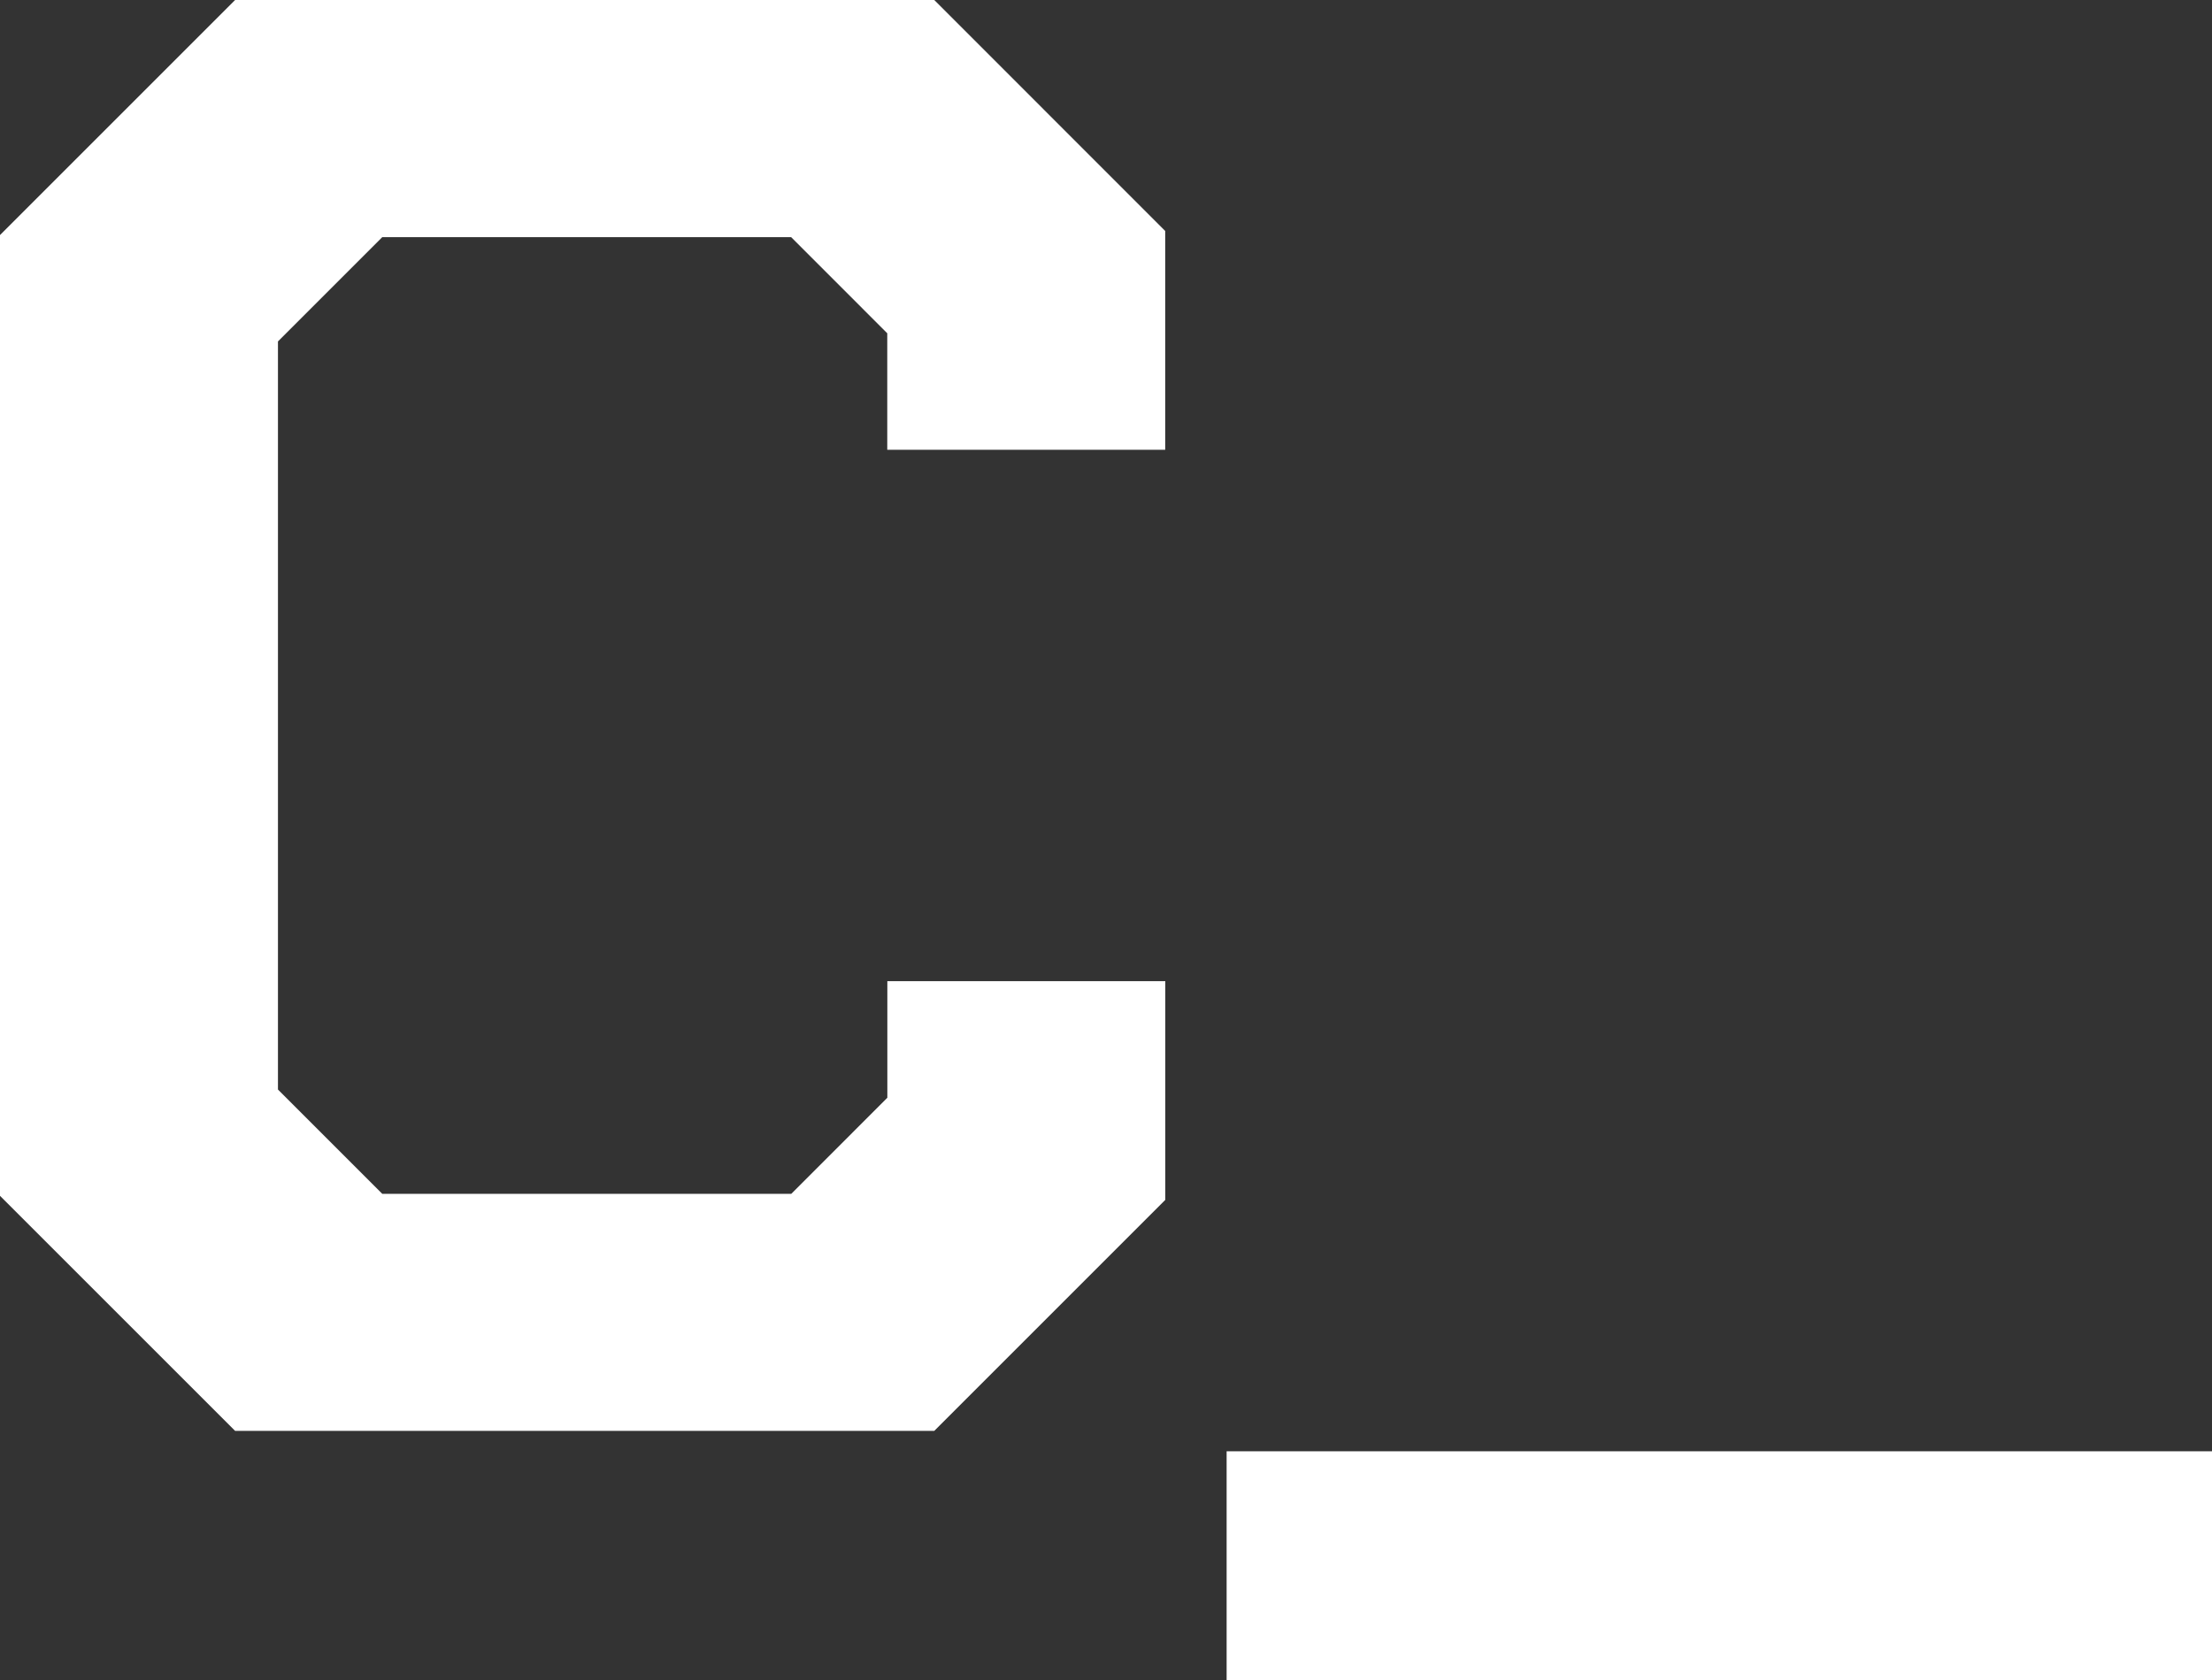 <svg xmlns="http://www.w3.org/2000/svg" width="111.415" height="84.642" viewBox="0 0 111.415 84.642">
  <rect x="0" y="0" width="111.415" height="84.642" fill="#333333" stroke="none"/>
  <path id="Pfad_49" data-name="Pfad 49" d="M61.783,84.642h49.632V73.109H61.783ZM11.842,0,0,11.841v48.4L11.842,72.081H47.058L58.694,60.444V49.427h-14V55.3l-4.84,4.841H19.256L14,54.885V17.2l5.252-5.252H39.85l4.84,4.841v5.867h14V11.637L47.058,0Z" fill="#fff"/>
</svg>
